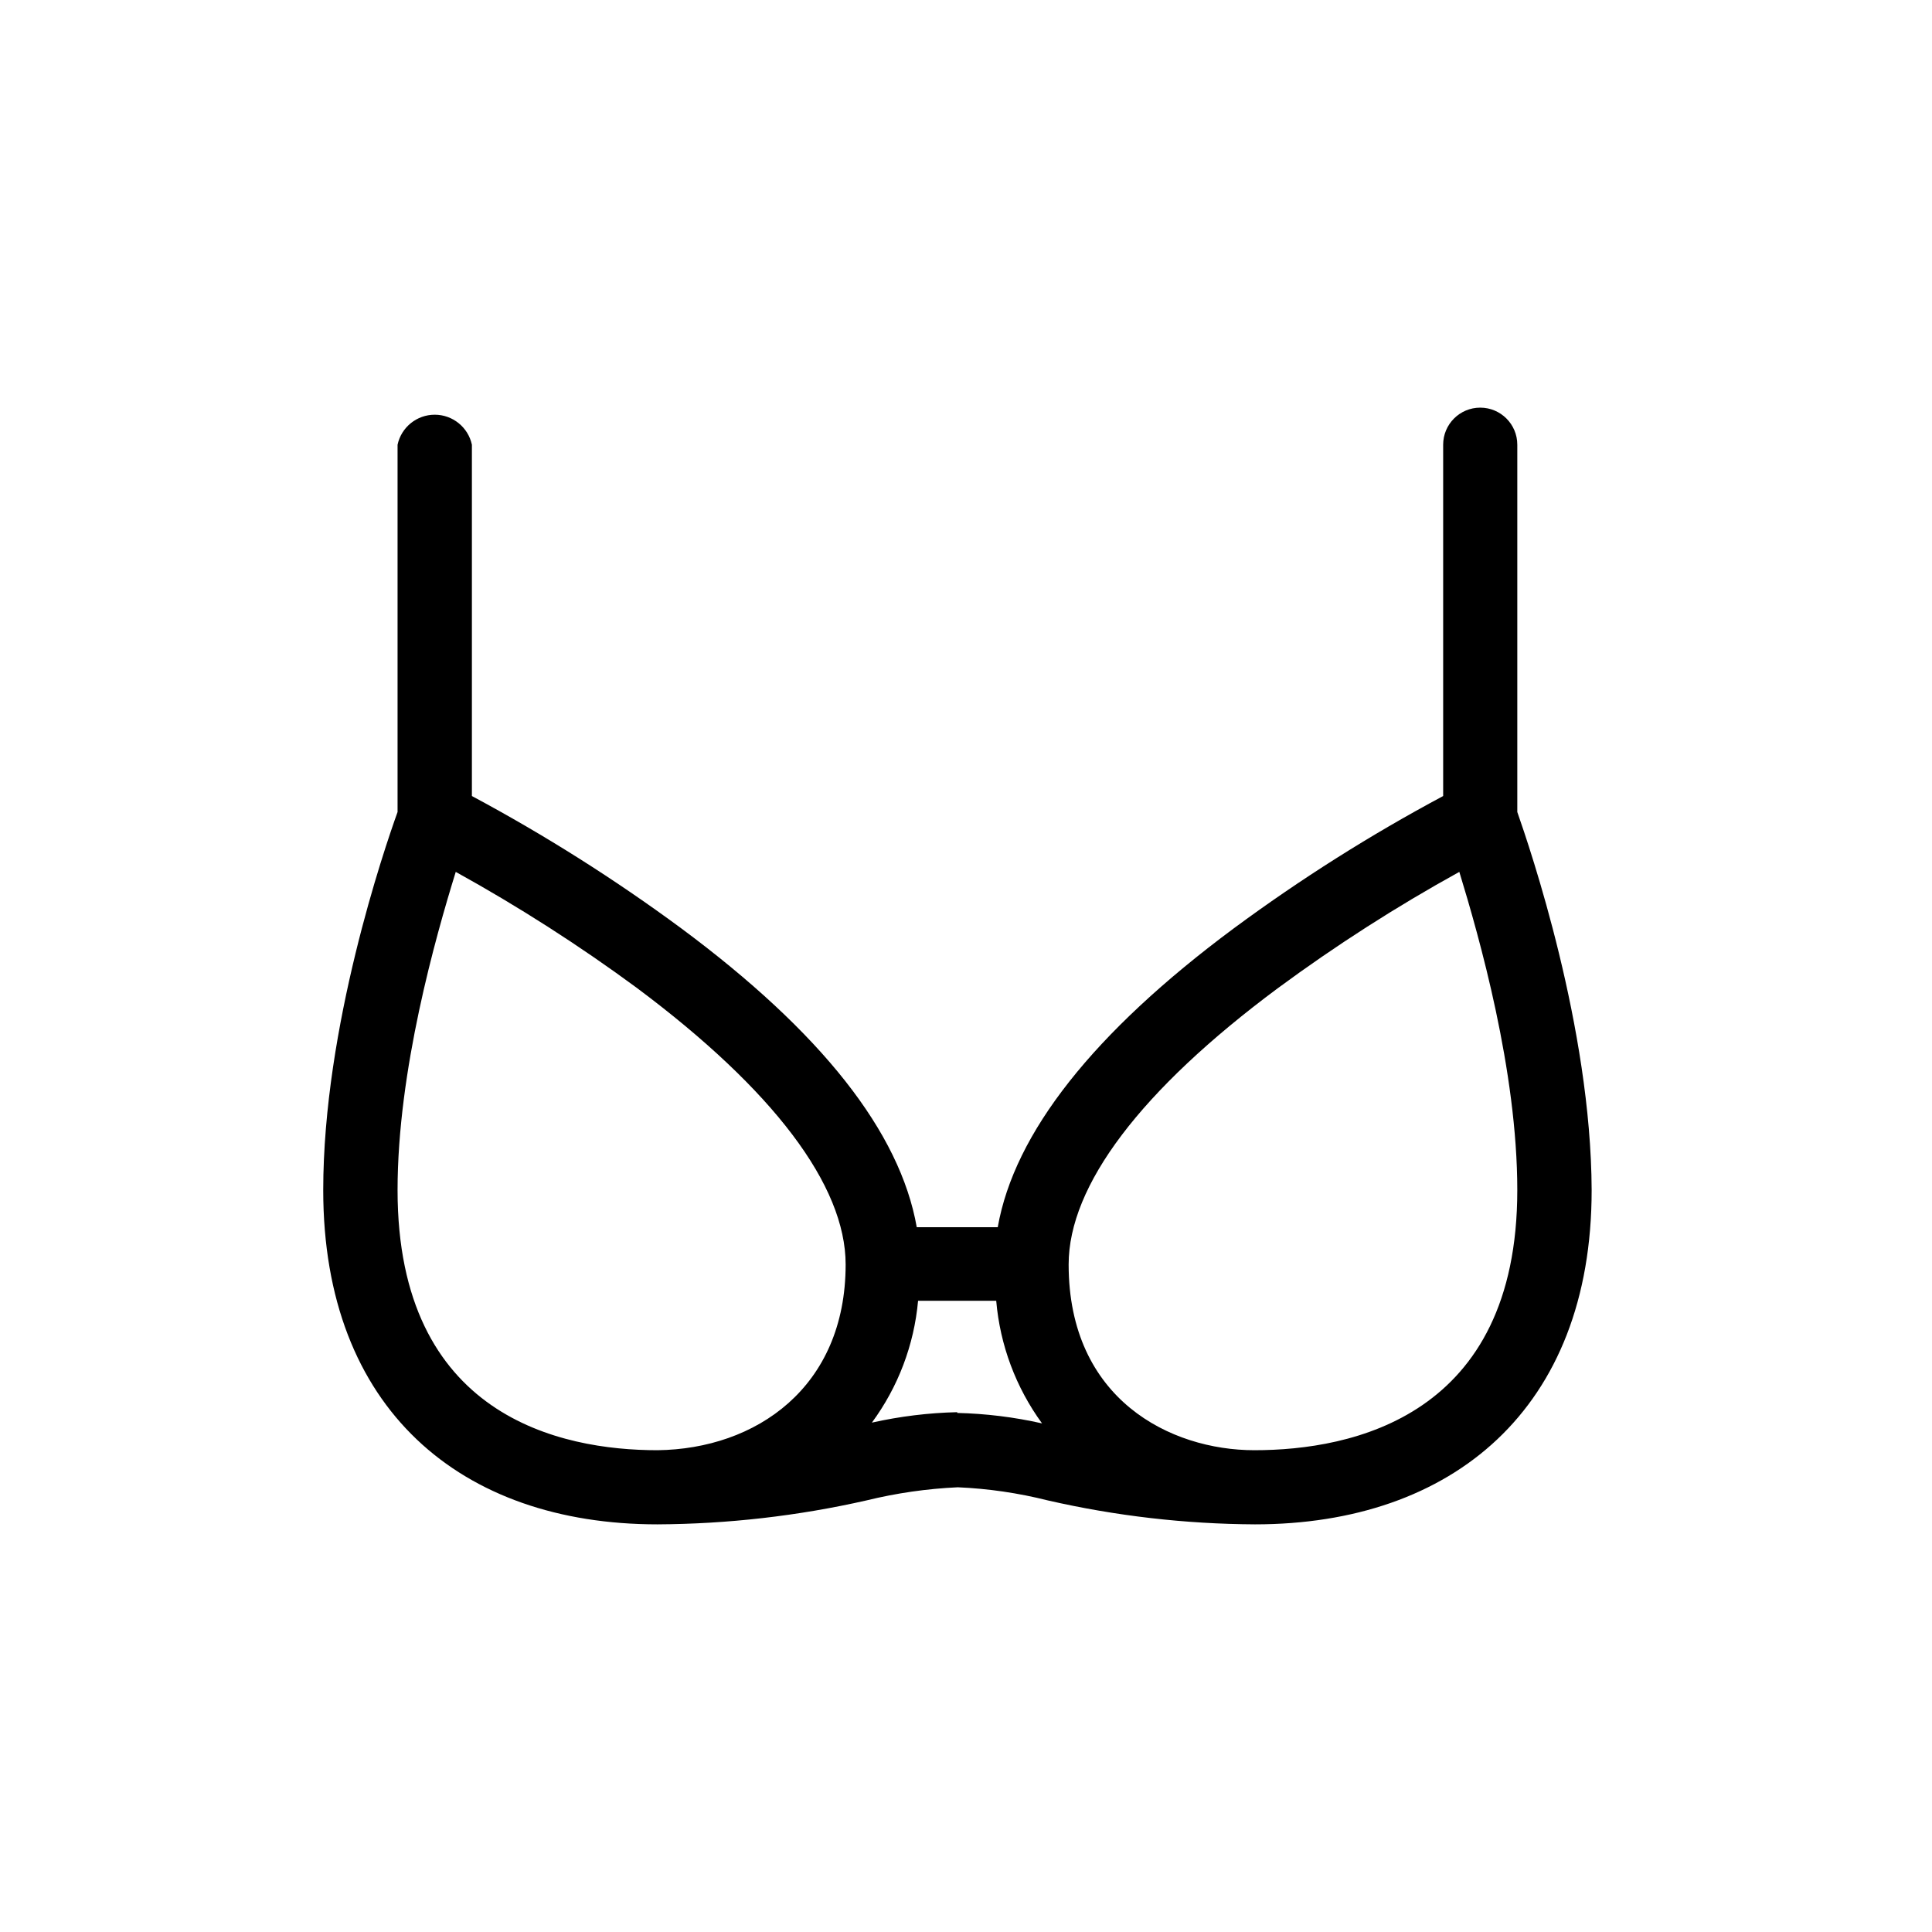 <?xml version="1.0" encoding="UTF-8"?>
<!-- Uploaded to: ICON Repo, www.svgrepo.com, Generator: ICON Repo Mixer Tools -->
<svg fill="#000000" width="800px" height="800px" version="1.1" viewBox="144 144 512 512" xmlns="http://www.w3.org/2000/svg">
 <path d="m546.1 359.19v-97.336c0-5.426-4.398-9.824-9.824-9.824-5.426 0-9.824 4.398-9.824 9.824v93.102c-19.297 10.312-37.816 22.016-55.418 35.016-37.281 27.66-58.238 54.312-62.621 79.25h-21.465c-4.434-25.191-25.191-51.59-62.473-79.25-17.605-12.988-36.129-24.691-55.418-35.016v-93.102c-1-4.641-5.106-7.953-9.852-7.953-4.742 0-8.848 3.312-9.848 7.953v97.336c-3.477 9.672-19.699 56.98-19.699 100.21 0 58.039 36.527 88.57 88.57 88.57 18.648-0.094 37.23-2.223 55.418-6.348 7.93-1.941 16.031-3.106 24.184-3.477 8.039 0.348 16.027 1.512 23.832 3.477 18.016 4.125 36.43 6.254 54.914 6.348 52.246 0 89.227-30.531 89.227-88.57-0.152-43.176-16.324-90.535-19.703-100.21zm-227.87 169.13c-25.695 0-68.871-8.969-68.871-68.922 0-31.691 10.078-67.059 15.418-84.336v-0.004c16.617 9.184 32.621 19.43 47.91 30.684 36.273 27.055 55.418 52.395 55.418 73.355 0 32.645-23.828 48.918-49.875 49.223zm79.449-10.078c-7.613 0.176-15.188 1.105-22.621 2.769 6.957-9.441 11.191-20.609 12.242-32.293h20.707c1.008 11.738 5.207 22.977 12.145 32.496-7.383-1.668-14.906-2.594-22.473-2.769zm78.746 10.078c-22.219 0-49.223-13.453-49.223-49.223 0-20.906 19.094-46.199 55.418-73.203h0.004c15.344-11.32 31.418-21.621 48.113-30.836 5.289 17.281 15.363 52.699 15.363 84.34 0 59.953-43.73 68.922-69.676 68.922z"/>
</svg>